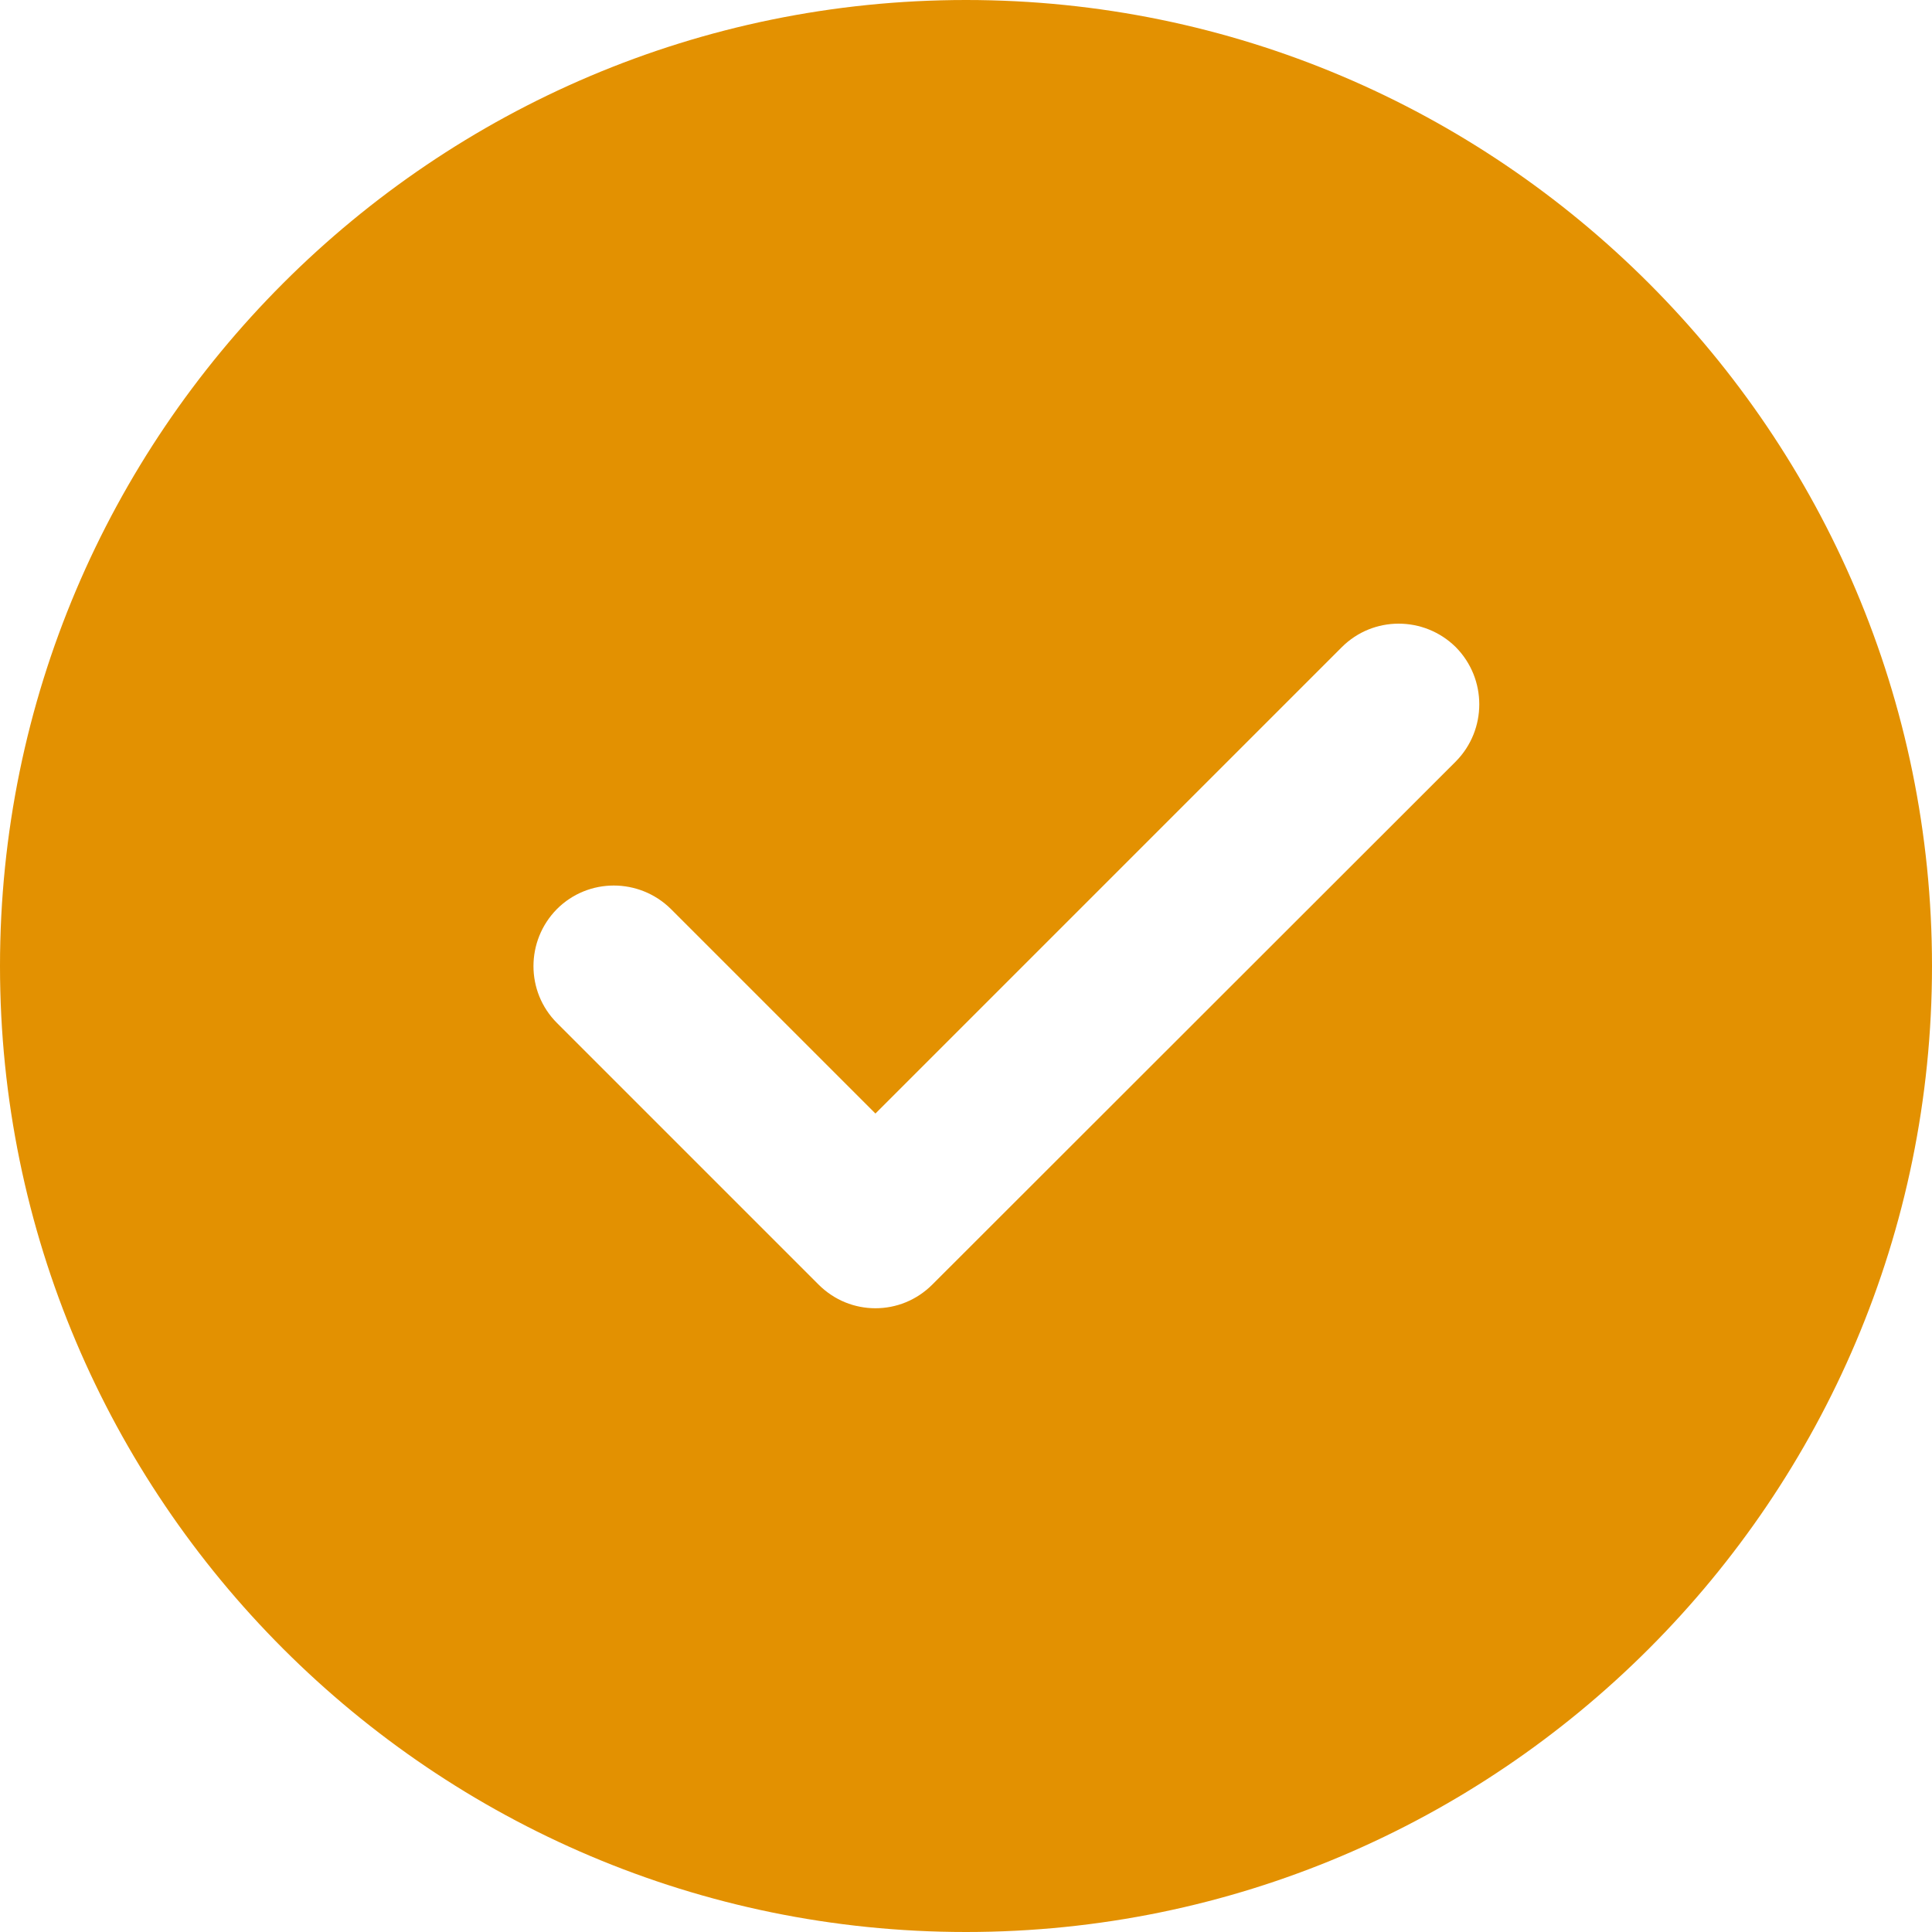 <?xml version="1.0" encoding="UTF-8"?> <!-- Generator: Adobe Illustrator 26.3.1, SVG Export Plug-In . SVG Version: 6.00 Build 0) --> <svg xmlns="http://www.w3.org/2000/svg" xmlns:xlink="http://www.w3.org/1999/xlink" id="Слой_1" x="0px" y="0px" viewBox="0 0 512 512" style="enable-background:new 0 0 512 512;" xml:space="preserve"> <style type="text/css"> .st0{fill:#E39101;} </style> <path class="st0" d="M256,0C114.8,0,0,114.8,0,256s114.8,256,256,256s256-114.8,256-256S397.2,0,256,0z M385.8,201.8L247.1,340.4 c-4.2,4.2-9.6,6.3-15.1,6.3s-10.9-2.1-15.1-6.3l-69.3-69.3c-8.3-8.3-8.3-21.8,0-30.2c8.3-8.3,21.8-8.3,30.2,0l54.2,54.2l123.6-123.6 c8.3-8.3,21.8-8.3,30.2,0C394.1,179.9,394.1,193.4,385.8,201.8z"></path> </svg> 
